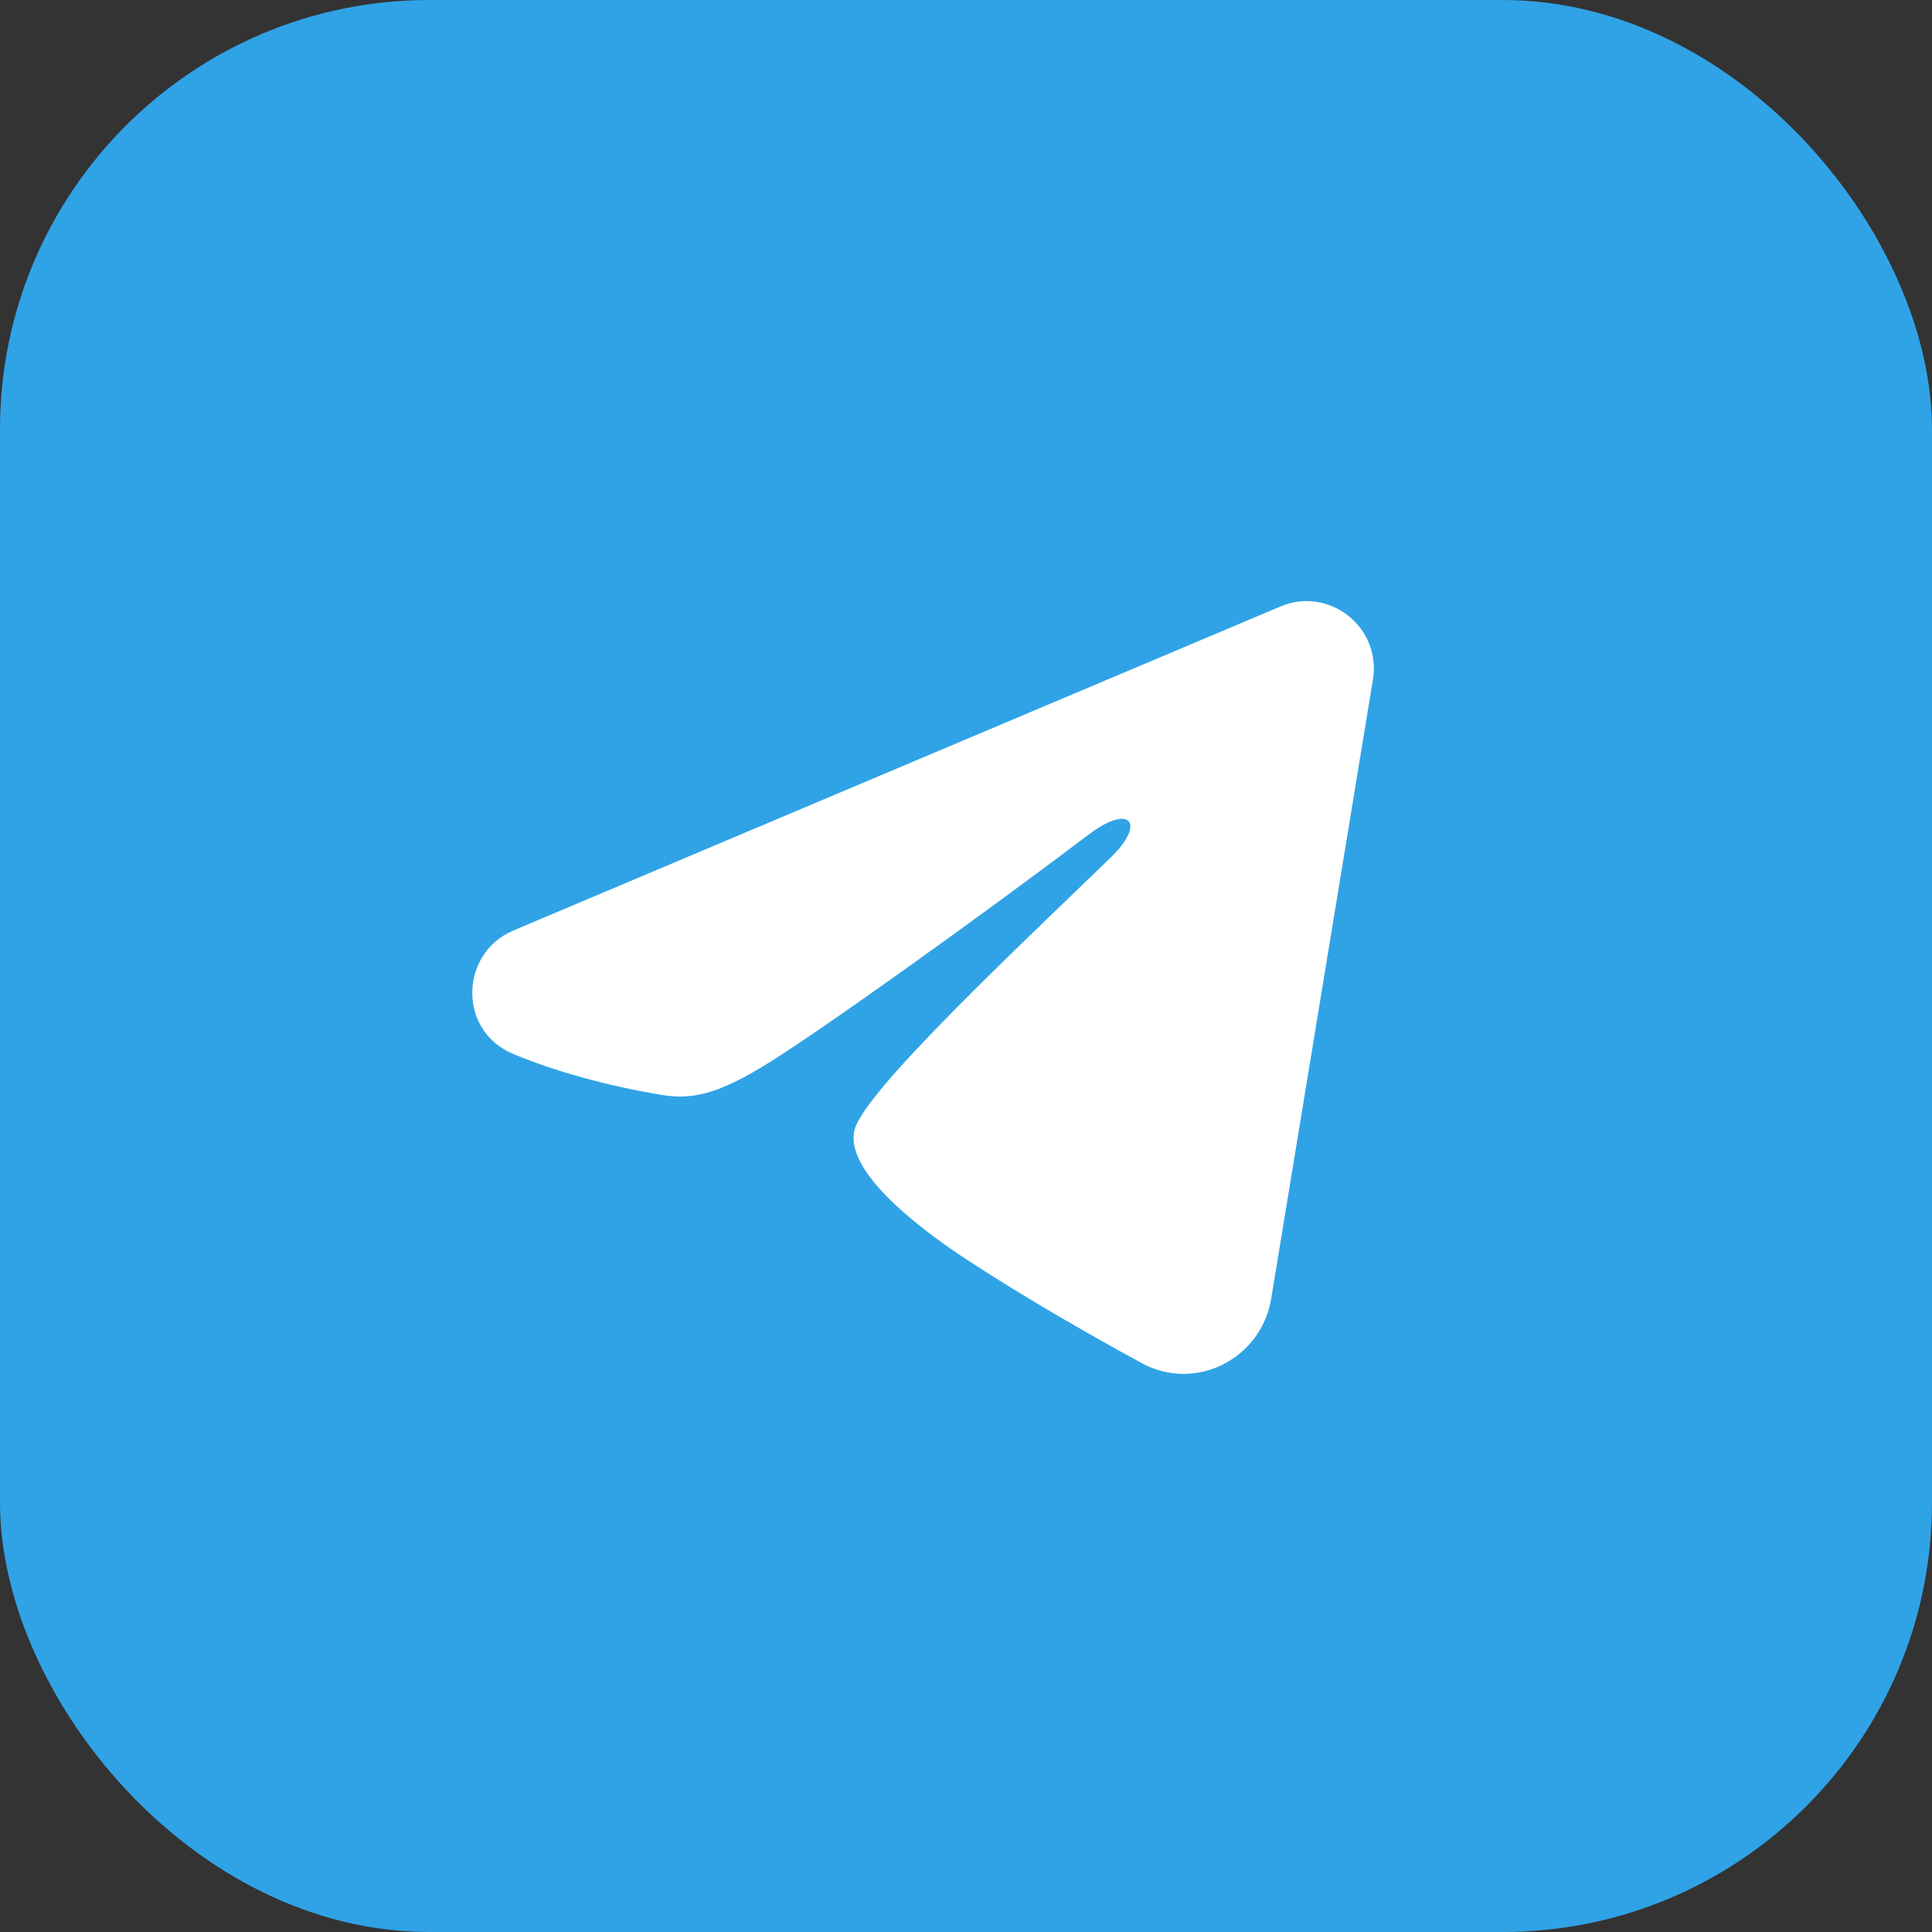 <?xml version="1.0" encoding="UTF-8"?> <svg xmlns="http://www.w3.org/2000/svg" width="45" height="45" viewBox="0 0 45 45" fill="none"><rect x="0" y="0" width="45" height="45" fill="#333333" stroke="none"/><rect width="45" height="45" rx="10" fill="#30A3E6"></rect><path fill-rule="evenodd" clip-rule="evenodd" d="M29.824 14.126C30.96 13.646 32.179 14.61 31.978 15.831L29.608 30.251C29.379 31.641 27.857 32.439 26.586 31.746C25.522 31.166 23.944 30.274 22.521 29.341C21.811 28.875 19.636 27.382 19.903 26.319C20.131 25.41 23.788 21.995 25.878 19.965C26.698 19.167 26.325 18.706 25.355 19.44C22.951 21.262 19.09 24.033 17.813 24.812C16.687 25.5 16.099 25.618 15.397 25.5C14.116 25.286 12.929 24.954 11.959 24.551C10.649 24.006 10.713 22.199 11.958 21.673L29.824 14.126Z" fill="white"></path></svg> 